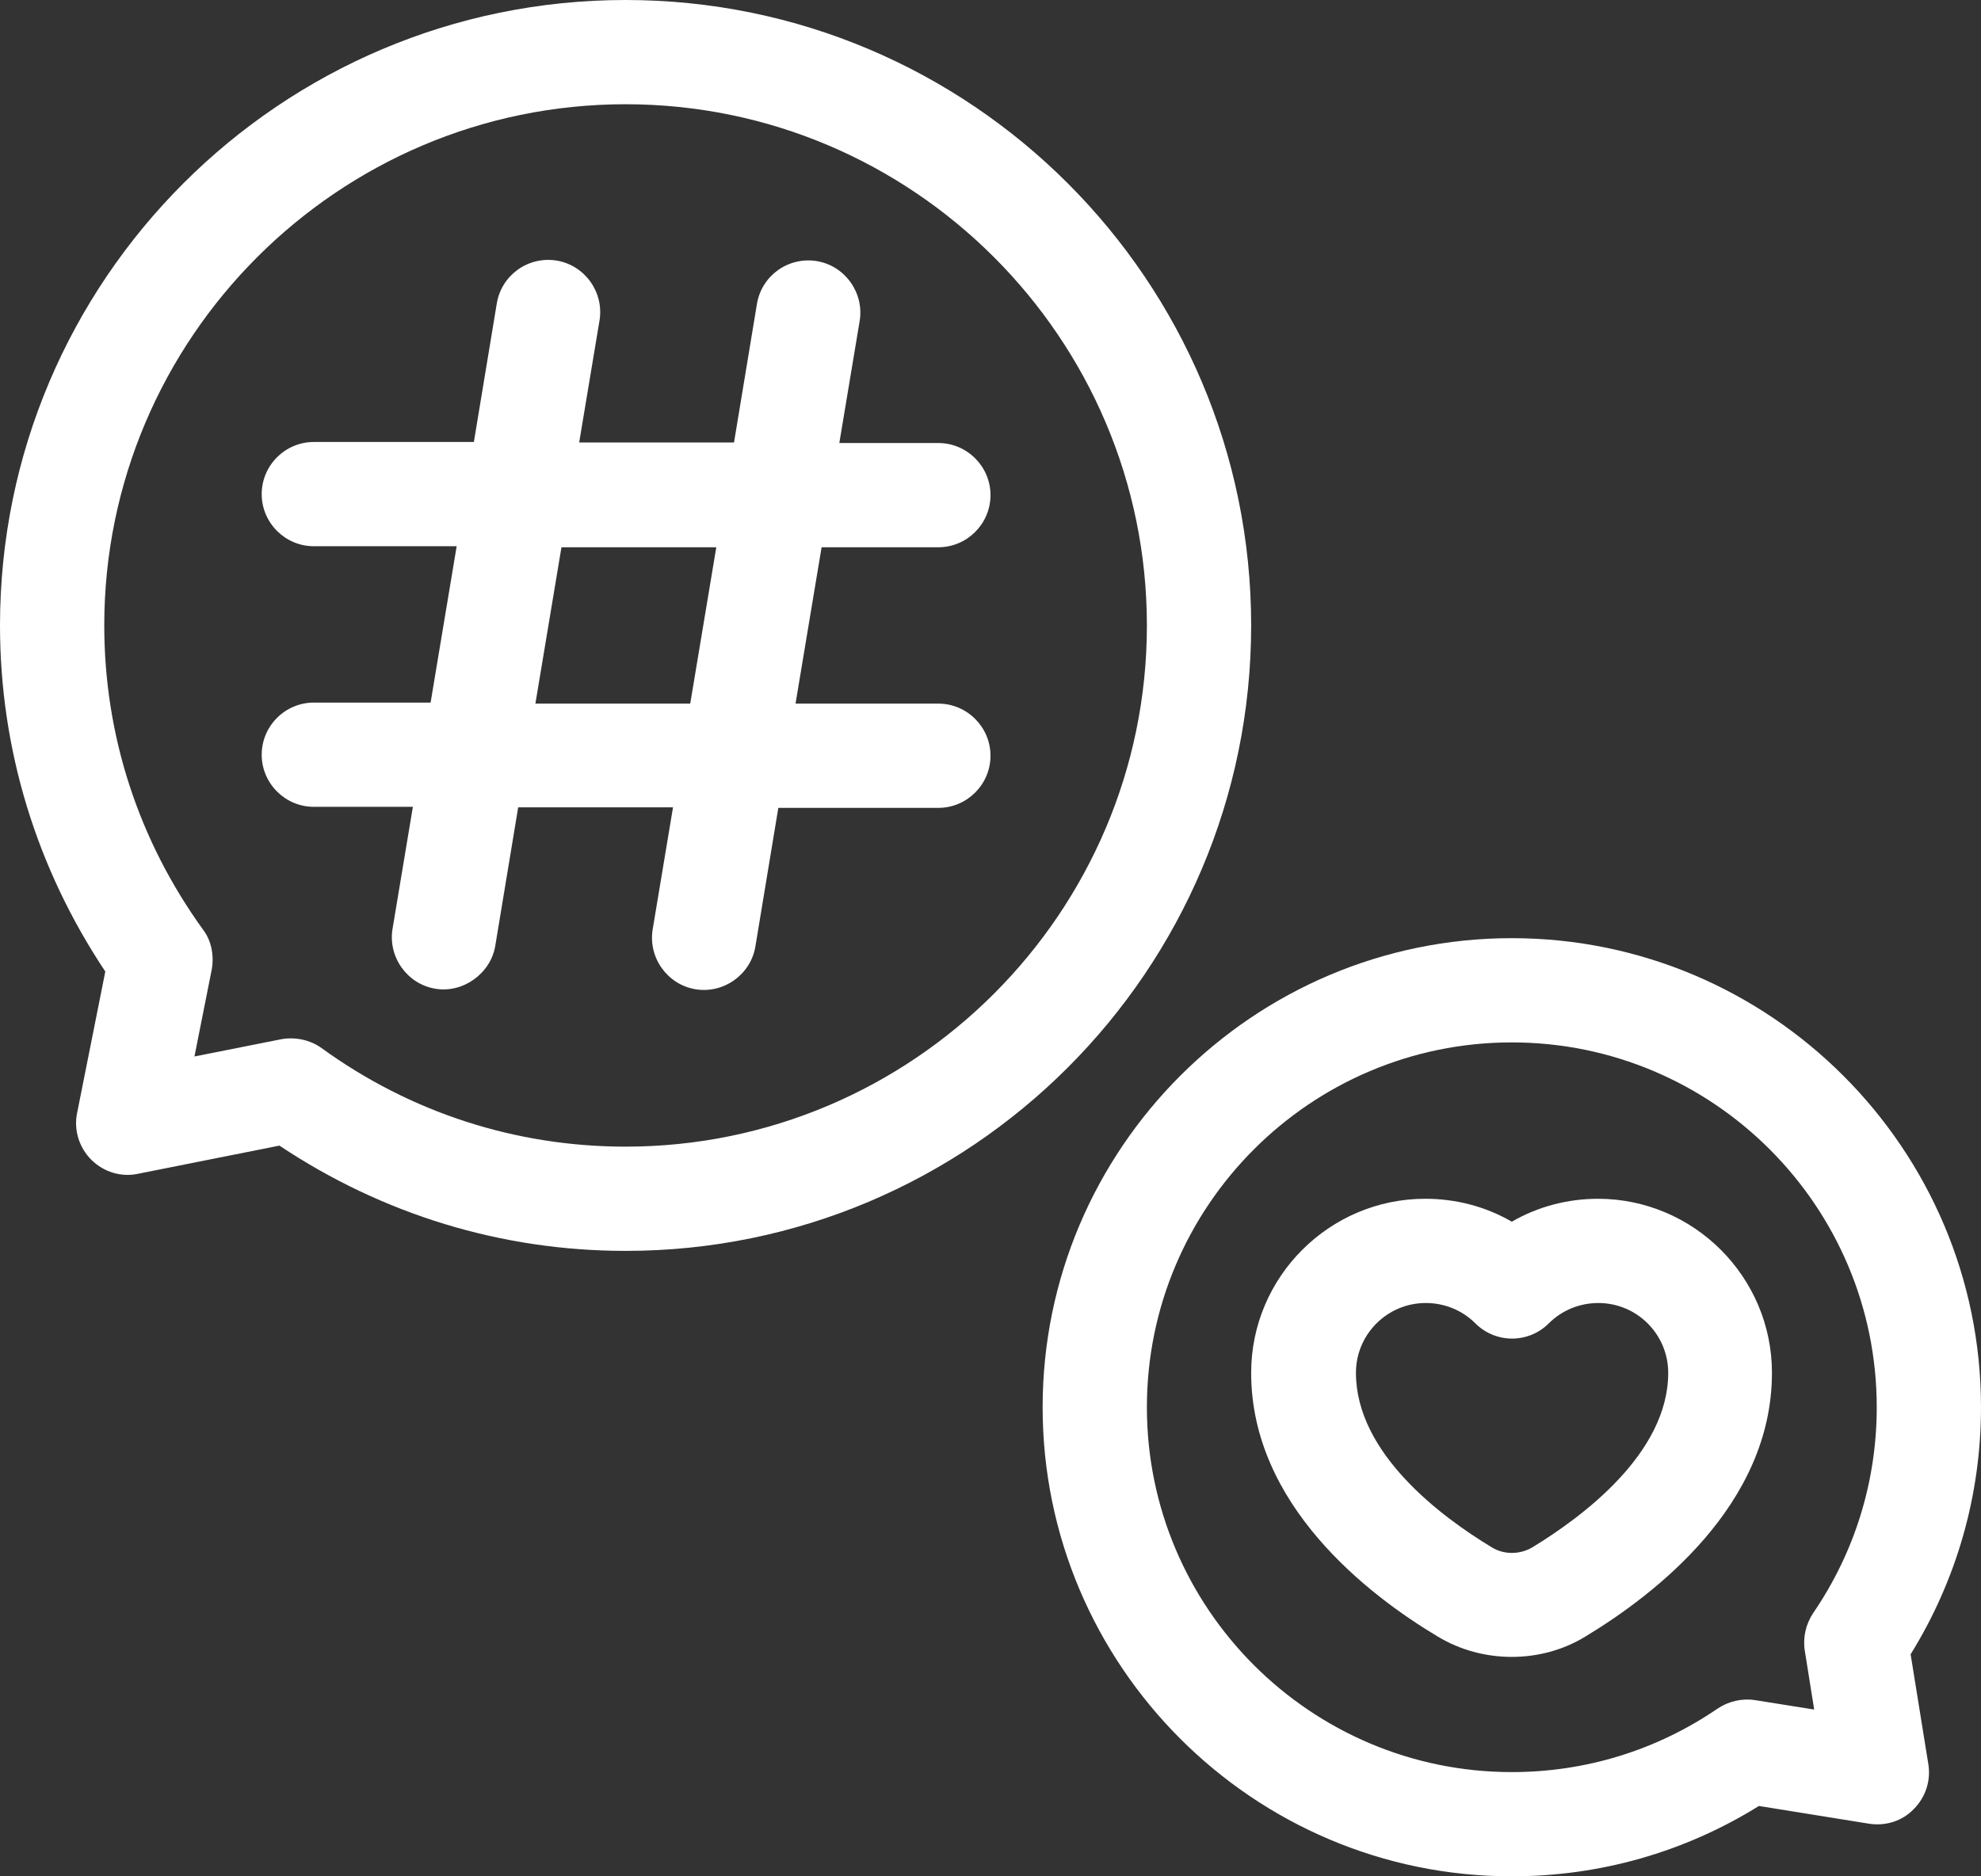 <svg xmlns="http://www.w3.org/2000/svg" id="Capa_2" data-name="Capa 2" viewBox="0 0 38 36"><rect x="0" y="0" width="38" height="36" fill="#333333" stroke="none"/><defs><style>      .cls-1 {        fill: #fff;        stroke-width: 0px;      }    </style></defs><g id="Outline"><g><path class="cls-1" d="m24,12C24,5.38,18.62,0,12,0S0,5.38,0,12c0,2.38.7,4.66,2.02,6.64l-.54,2.71c-.07.33.04.67.27.9.24.24.58.34.9.27l2.71-.54c1.98,1.32,4.26,2.02,6.64,2.02,6.62,0,12-5.38,12-12Zm-12,10c-2.1,0-4.12-.65-5.83-1.89-.22-.16-.51-.22-.78-.17l-1.66.33.33-1.66c.05-.27,0-.56-.17-.78-1.24-1.72-1.89-3.73-1.89-5.83C2,6.49,6.49,2,12,2s10,4.49,10,10-4.49,10-10,10Z"></path><path class="cls-1" d="m36.65,31.74c.88-1.42,1.35-3.05,1.35-4.74,0-4.96-4.04-9-9-9s-9,4.04-9,9,4.04,9,9,9c1.68,0,3.31-.46,4.74-1.35l2.11.34c.32.05.64-.05.86-.28.23-.23.33-.55.28-.86l-.34-2.11Zm-1.87-.79c-.14.21-.2.47-.16.72l.18,1.13-1.13-.18c-.25-.04-.51.02-.72.16-1.17.8-2.53,1.22-3.95,1.22-3.86,0-7-3.14-7-7s3.14-7,7-7,7,3.14,7,7c0,1.42-.42,2.78-1.22,3.95Z"></path><path class="cls-1" d="m30.66,23c-.59,0-1.16.15-1.66.44-.5-.29-1.07-.44-1.66-.44-1.84,0-3.34,1.5-3.34,3.34,0,2.53,2.24,4.26,3.58,5.06.86.52,1.98.52,2.83,0,1.34-.81,3.58-2.53,3.58-5.06,0-1.84-1.5-3.34-3.34-3.34Zm-1.27,6.69c-.24.14-.54.14-.77,0-.98-.59-2.61-1.81-2.61-3.35,0-.74.6-1.34,1.34-1.34.36,0,.7.14.95.39.39.39,1.02.39,1.41,0,.25-.25.59-.39.95-.39.74,0,1.34.6,1.34,1.34,0,1.54-1.64,2.76-2.61,3.35Z"></path><path class="cls-1" d="m18,10.5c.55,0,1-.45,1-1s-.45-1-1-1h-1.9l.39-2.34c.09-.54-.28-1.06-.82-1.15-.55-.09-1.06.28-1.15.82l-.44,2.66h-2.97l.39-2.34c.09-.54-.28-1.06-.82-1.15-.55-.09-1.06.28-1.15.82l-.44,2.66h-3.07c-.55,0-1,.45-1,1s.45,1,1,1h2.74l-.5,3h-2.24c-.55,0-1,.45-1,1s.45,1,1,1h1.9l-.39,2.34c-.09.54.28,1.06.82,1.15.53.09,1.06-.29,1.15-.82l.44-2.66h2.97l-.39,2.34c-.09.54.28,1.06.82,1.15.54.09,1.06-.28,1.15-.82l.44-2.66h3.07c.55,0,1-.45,1-1s-.45-1-1-1h-2.74l.5-3h2.24Zm-4.76,3h-2.97l.5-3h2.97l-.5,3Z"></path></g></g></svg>